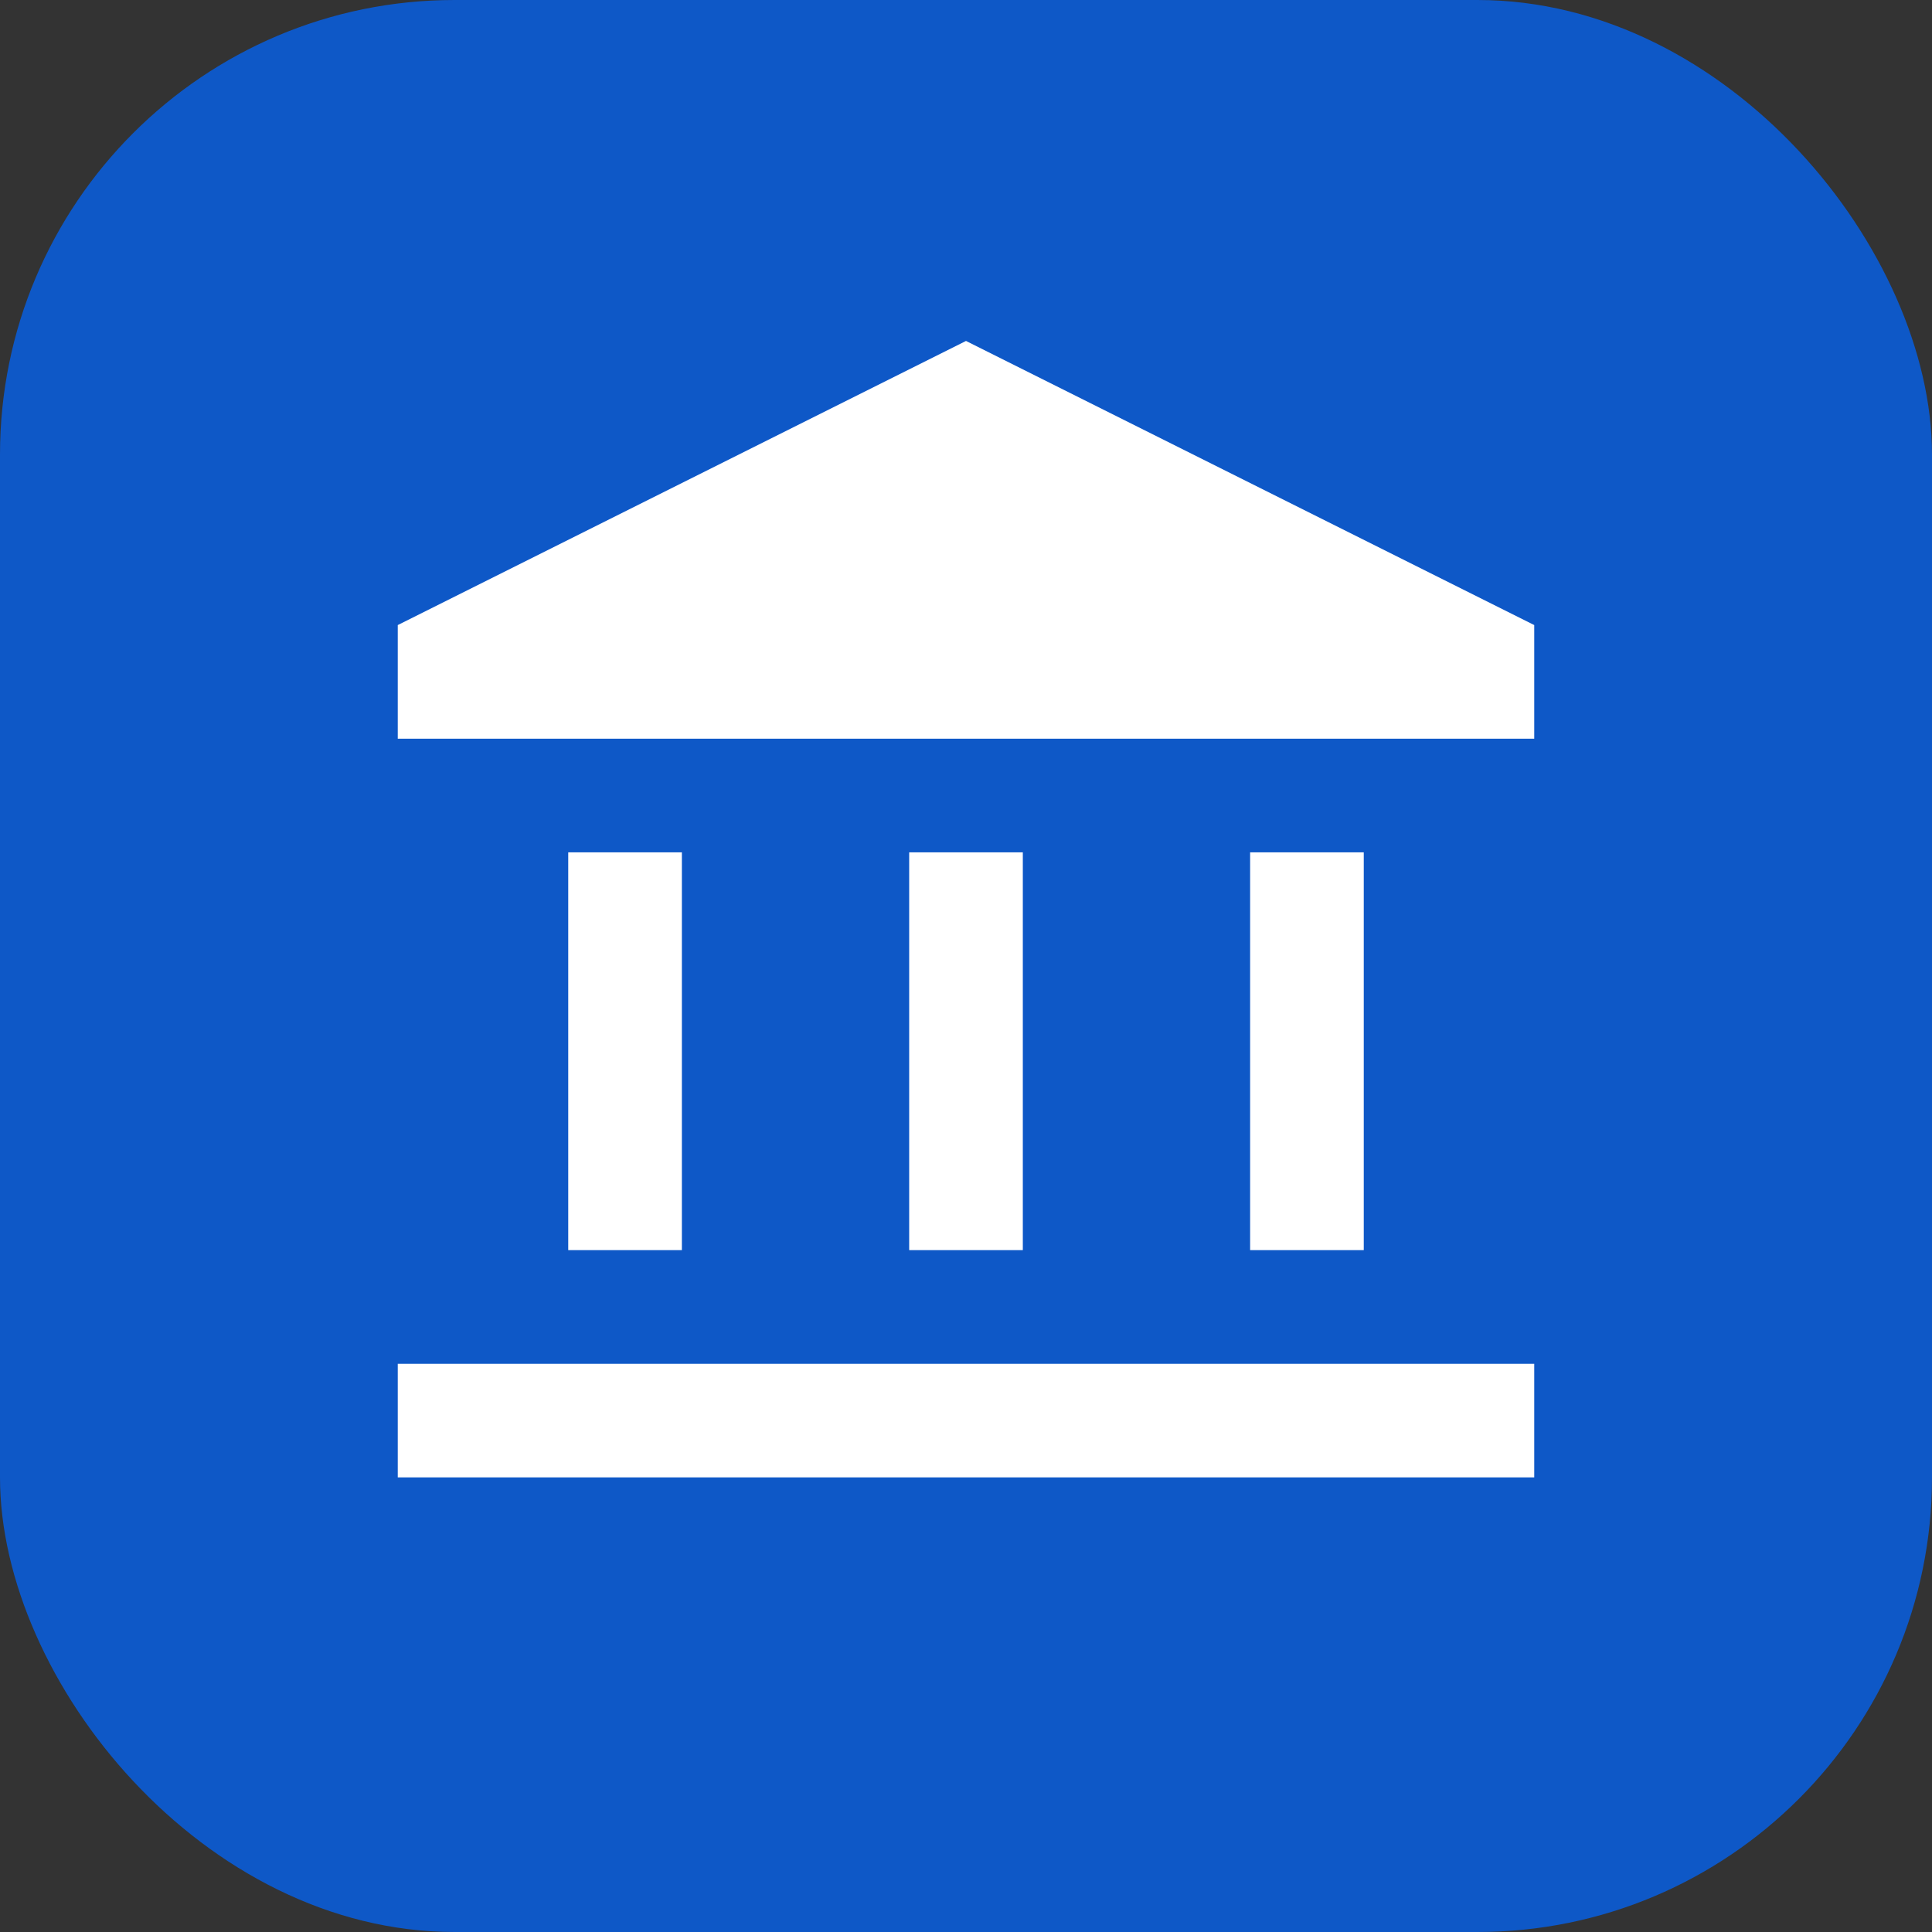 <svg width="34" height="34" viewBox="0 0 34 34" fill="none" xmlns="http://www.w3.org/2000/svg">
<rect x="0" y="0" width="34" height="34" fill="#333333" stroke="none"/>
<rect width="34" height="34" rx="8" fill="#0E58C7"/>
<path d="M10 22V15H12V22H10ZM16 22V15H18V22H16ZM7 26V24H27V26H7ZM22 22V15H24V22H22ZM7 13V11L17 6L27 11V13H7Z" fill="white"/>
</svg>
